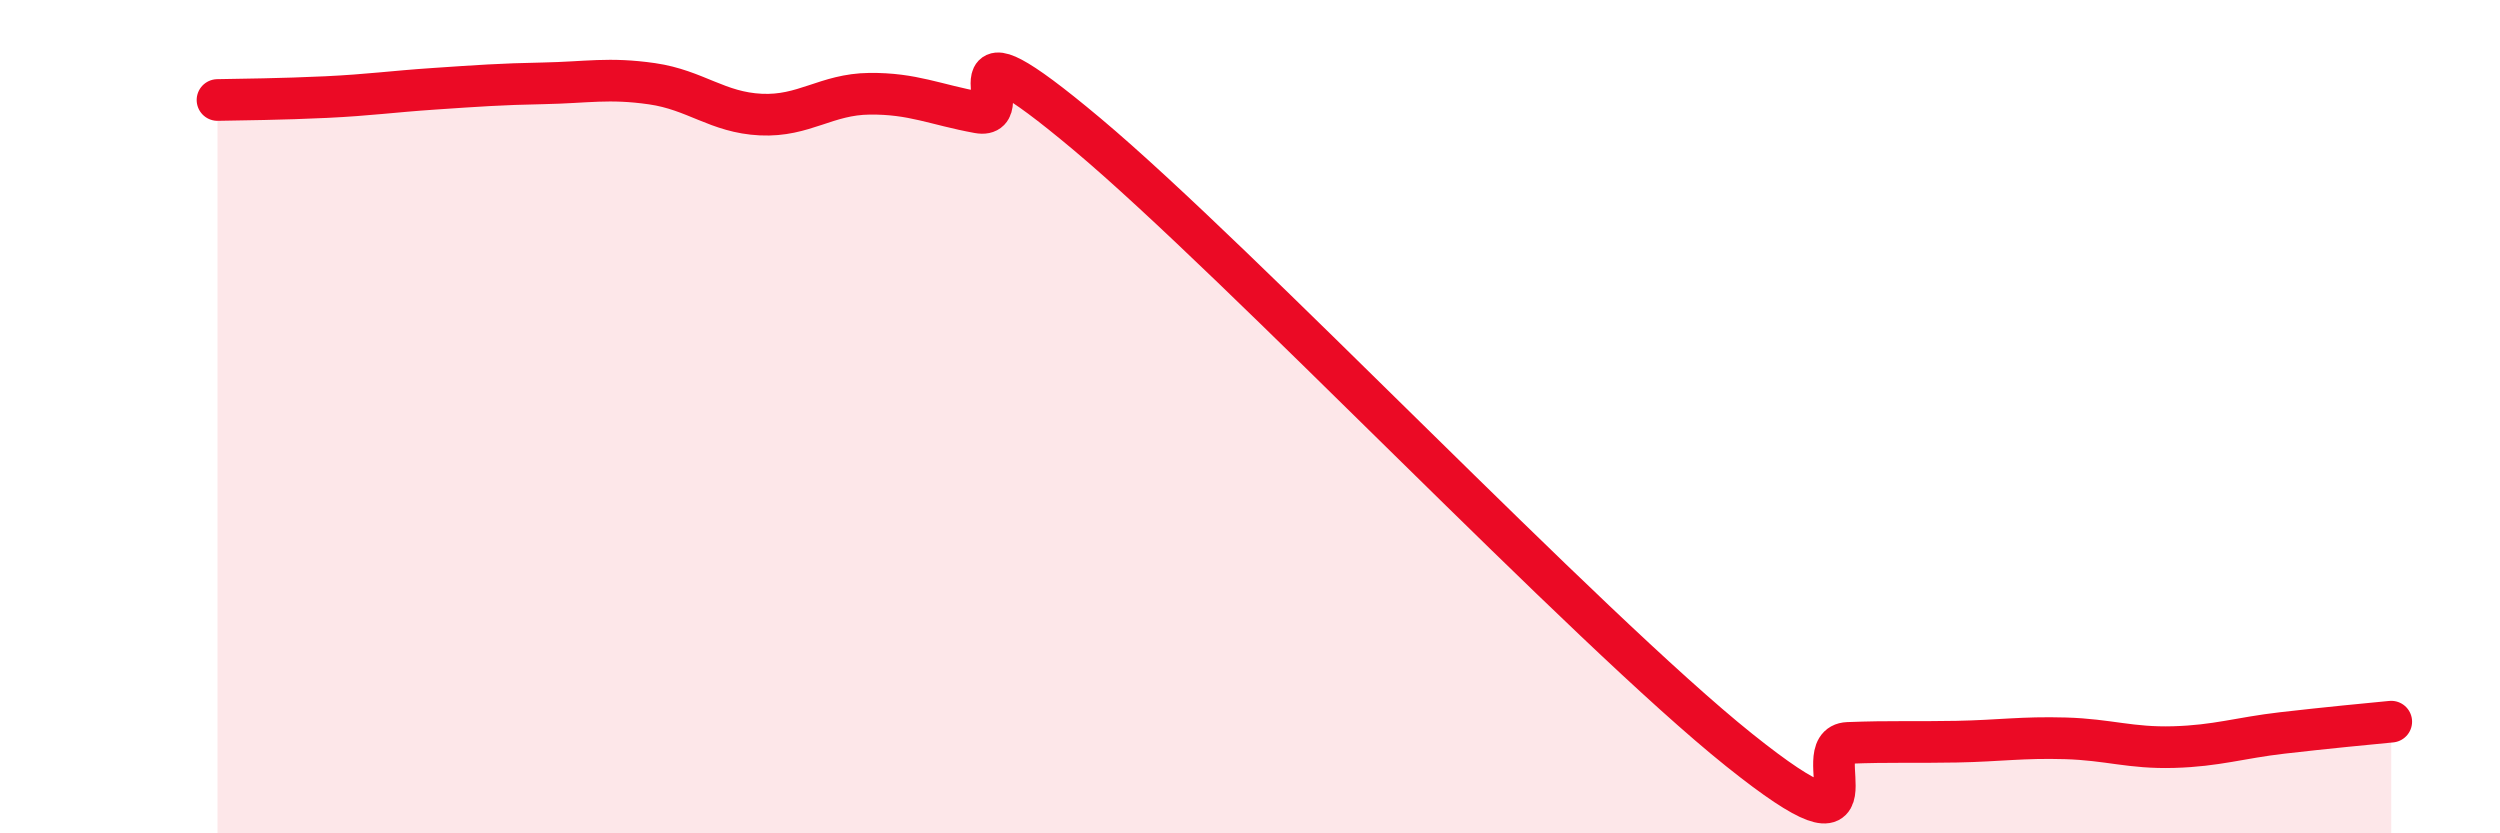 
    <svg width="60" height="20" viewBox="0 0 60 20" xmlns="http://www.w3.org/2000/svg">
      <path
        d="M 5.22,2.4 C 5.74,2.39 6.79,2.38 7.83,2.33 C 8.87,2.28 9.39,2.2 10.43,2.13 C 11.47,2.06 12,2.02 13.04,2 C 14.08,1.98 14.61,1.86 15.65,2.01 C 16.69,2.16 17.22,2.7 18.26,2.75 C 19.3,2.8 19.83,2.26 20.87,2.25 C 21.91,2.24 22.44,2.51 23.48,2.7 C 24.52,2.89 22.44,0.16 26.09,3.22 C 29.74,6.28 38.09,15.08 41.74,18 C 45.39,20.92 43.31,17.87 44.35,17.83 C 45.39,17.79 45.92,17.82 46.96,17.8 C 48,17.78 48.53,17.69 49.57,17.72 C 50.61,17.75 51.13,17.96 52.17,17.93 C 53.21,17.9 53.74,17.71 54.78,17.59 C 55.82,17.47 56.87,17.37 57.39,17.32L57.39 20L5.22 20Z"
        fill="#EB0A25"
        opacity="0.1"
        stroke-linecap="round"
        stroke-linejoin="round"
      />
      <path
        d="M 5.22,2.4 C 5.74,2.39 6.79,2.38 7.83,2.33 C 8.87,2.28 9.39,2.2 10.43,2.13 C 11.47,2.06 12,2.02 13.04,2 C 14.08,1.98 14.61,1.86 15.65,2.01 C 16.69,2.16 17.22,2.7 18.26,2.75 C 19.3,2.8 19.83,2.26 20.87,2.25 C 21.91,2.24 22.44,2.51 23.48,2.7 C 24.52,2.89 22.44,0.16 26.09,3.22 C 29.74,6.28 38.09,15.08 41.74,18 C 45.39,20.92 43.31,17.87 44.35,17.83 C 45.39,17.79 45.92,17.82 46.96,17.8 C 48,17.78 48.53,17.69 49.57,17.72 C 50.61,17.75 51.13,17.96 52.17,17.93 C 53.21,17.9 53.74,17.71 54.78,17.59 C 55.82,17.47 56.87,17.37 57.39,17.32"
        stroke="#EB0A25"
        stroke-width="1"
        fill="none"
        stroke-linecap="round"
        stroke-linejoin="round"
      />
    </svg>
  